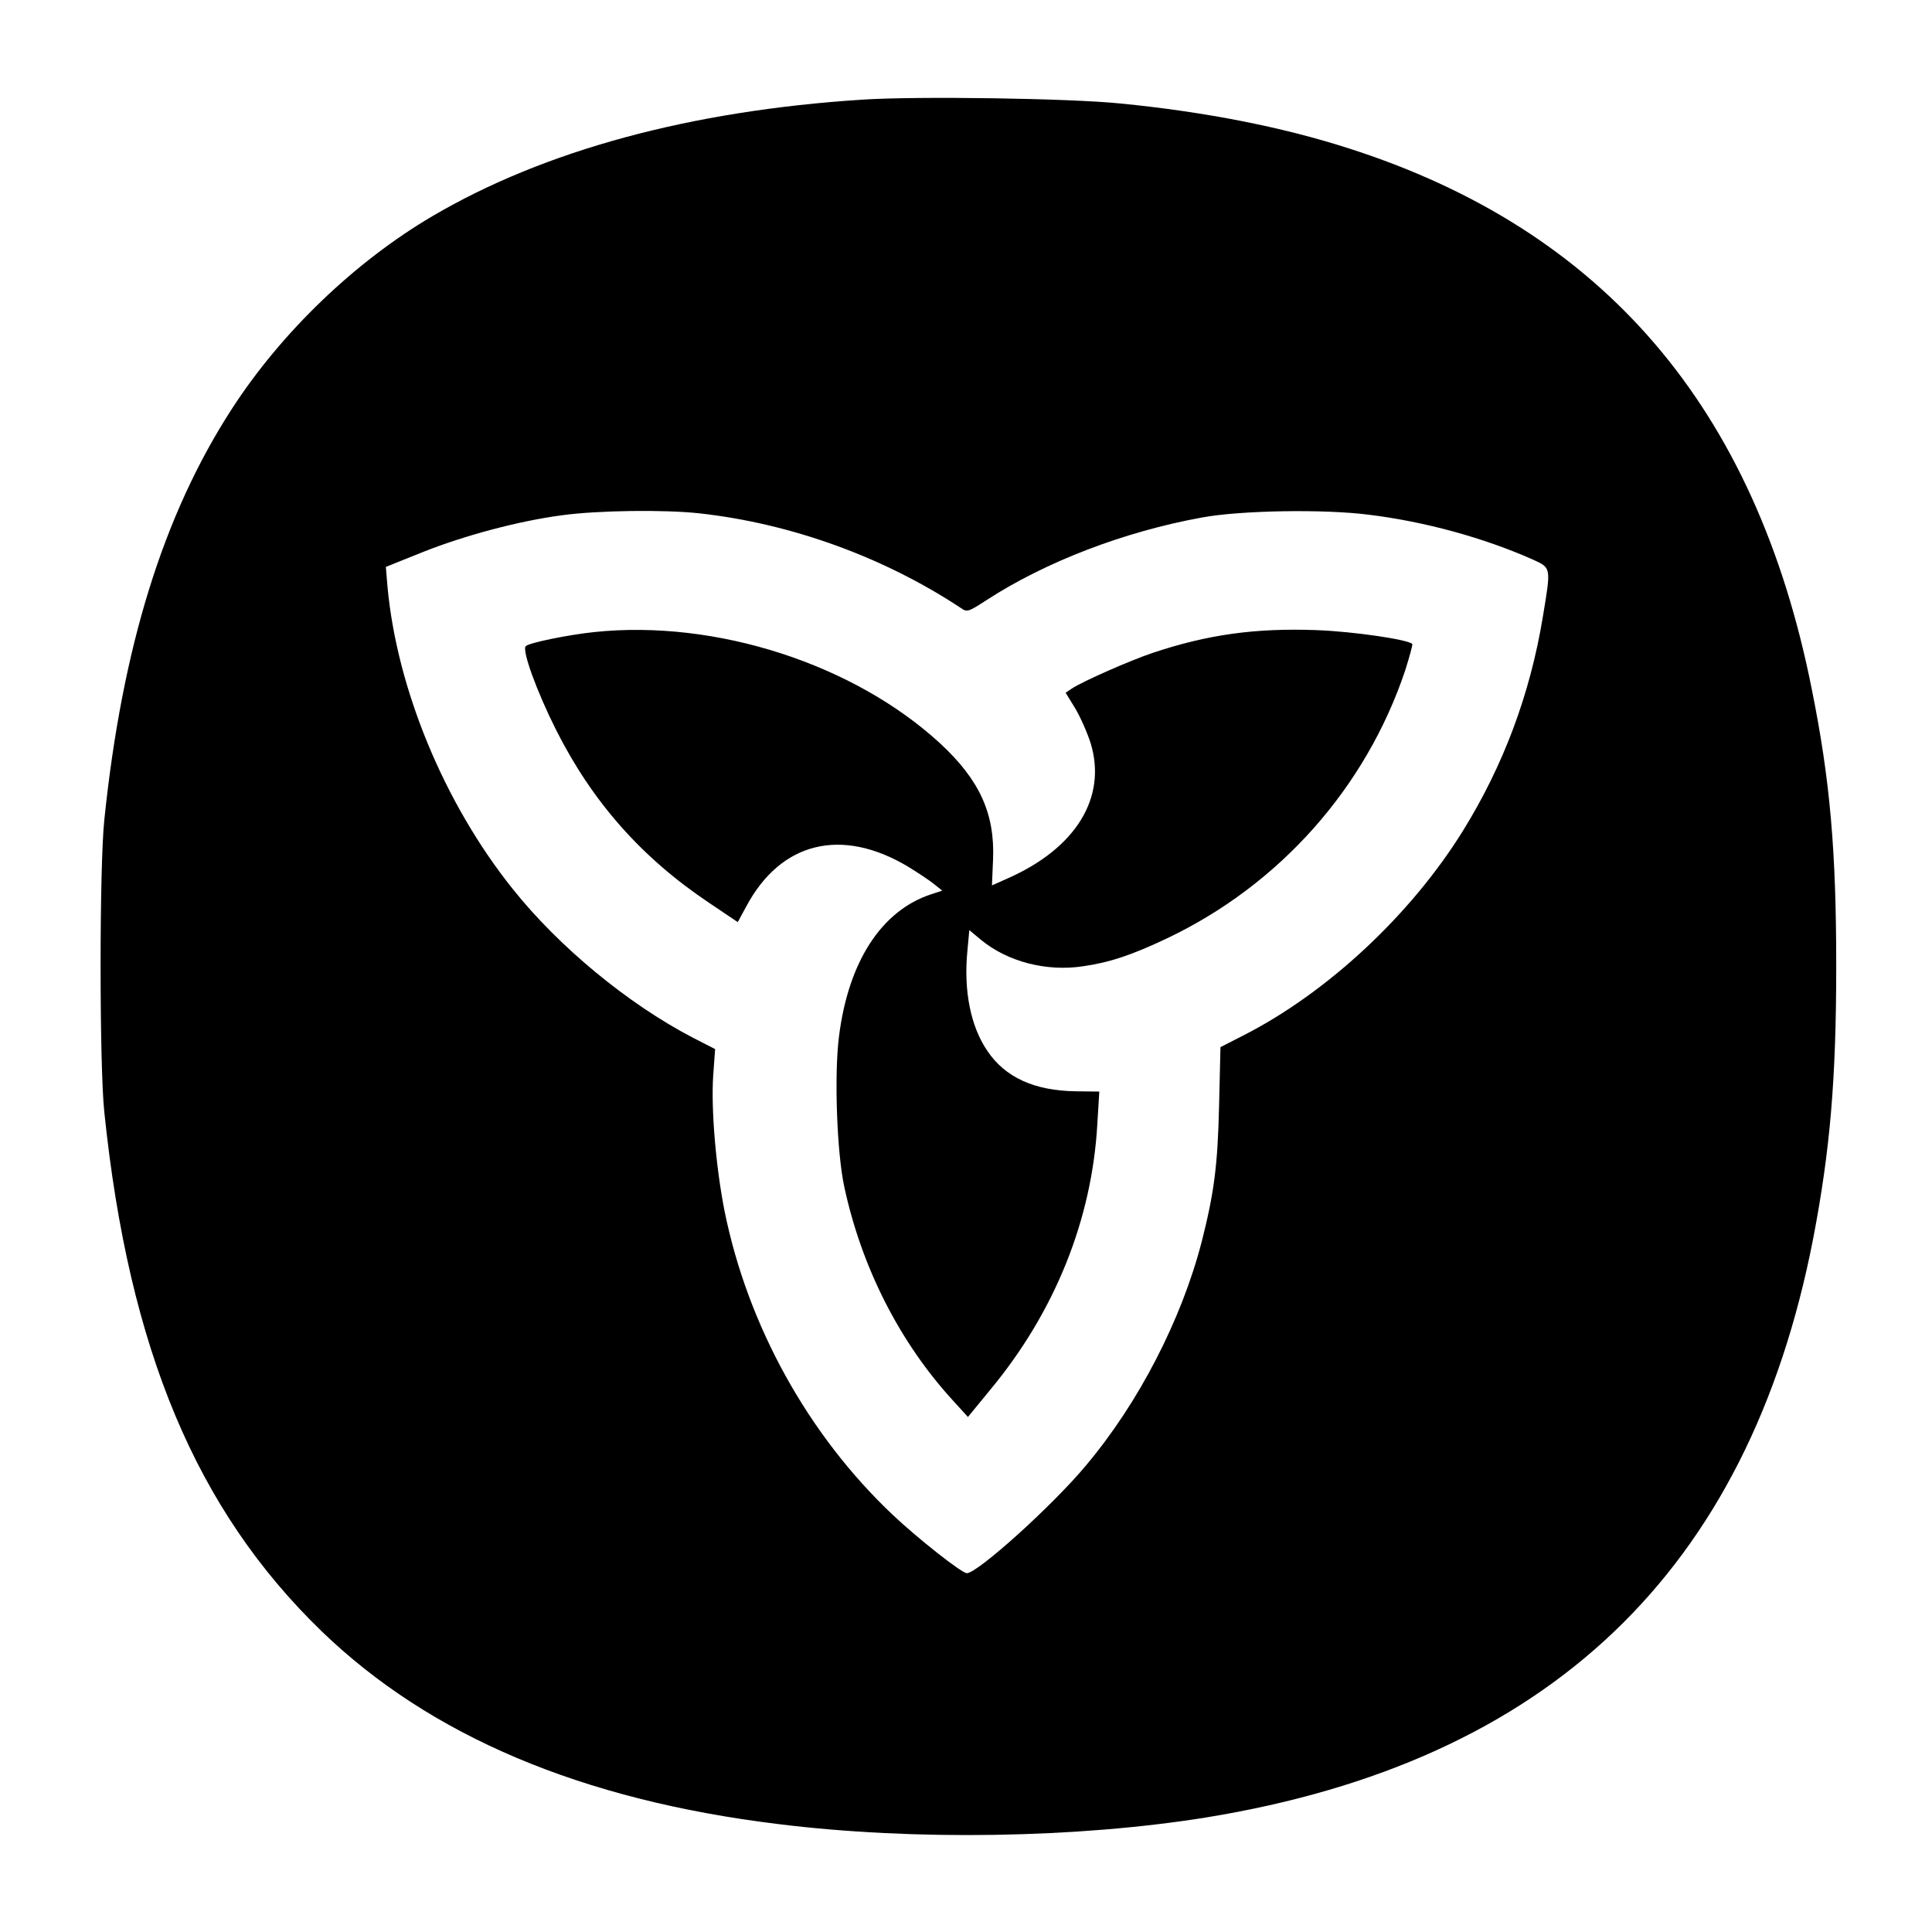 <?xml version="1.0" standalone="no"?>
<!DOCTYPE svg PUBLIC "-//W3C//DTD SVG 20010904//EN"
 "http://www.w3.org/TR/2001/REC-SVG-20010904/DTD/svg10.dtd">
<svg version="1.0" xmlns="http://www.w3.org/2000/svg"
 width="700pt" height="700pt" viewBox="0 0 700 700"
 preserveAspectRatio="xMidYMid meet">
<g transform="translate(0,700) scale(0.1,-0.1)"
fill="#000000" stroke="none">
<path d="M3125 6639 c-623 -40 -1153 -184 -1558 -422 -282 -166 -547 -421
-726 -697 -249 -384 -398 -863 -463 -1490 -18 -169 -18 -891 0 -1060 89 -859
333 -1441 788 -1881 393 -379 941 -611 1654 -698 491 -61 1084 -51 1550 24
1241 202 1964 891 2199 2095 62 322 84 581 84 990 0 416 -22 674 -89 1005
-203 1019 -755 1663 -1679 1958 -239 77 -520 132 -825 162 -187 19 -737 27
-935 14z m-590 -1499 c332 -37 666 -158 945 -342 24 -17 27 -16 95 28 214 139
499 248 780 299 141 26 442 31 605 10 204 -25 417 -84 593 -162 68 -31 67 -27
37 -208 -46 -280 -143 -539 -290 -776 -188 -303 -490 -585 -794 -740 l-84 -43
-5 -211 c-5 -218 -18 -317 -63 -494 -73 -282 -228 -583 -418 -809 -119 -144
-394 -392 -433 -392 -18 0 -177 125 -268 211 -307 290 -526 686 -610 1102 -31
158 -49 366 -41 489 l7 97 -82 42 c-234 122 -485 329 -652 539 -248 310 -419
725 -453 1094 l-6 72 132 53 c153 61 348 113 505 134 130 18 374 21 500 7z"/>
<path d="M2154 4710 c-96 -10 -237 -39 -249 -51 -15 -14 40 -165 110 -304 131
-260 309 -462 554 -626 l104 -70 31 57 c125 234 345 288 586 144 36 -22 78
-50 94 -63 l30 -24 -40 -13 c-180 -59 -300 -244 -334 -514 -18 -138 -8 -422
19 -546 63 -294 203 -568 398 -779 l50 -55 82 100 c233 281 368 616 387 964
l7 115 -84 1 c-151 2 -257 50 -322 147 -60 88 -86 217 -72 361 l7 76 42 -35
c97 -80 238 -116 370 -96 97 14 175 40 304 101 408 194 720 545 863 970 16 51
28 94 26 97 -17 16 -213 45 -348 50 -221 8 -394 -16 -594 -83 -80 -27 -251
-102 -292 -129 l-22 -15 35 -57 c19 -32 44 -89 56 -127 59 -196 -54 -380 -302
-489 l-56 -25 4 93 c7 166 -48 288 -190 420 -313 289 -814 451 -1254 405z"/>
</g>
</svg>
